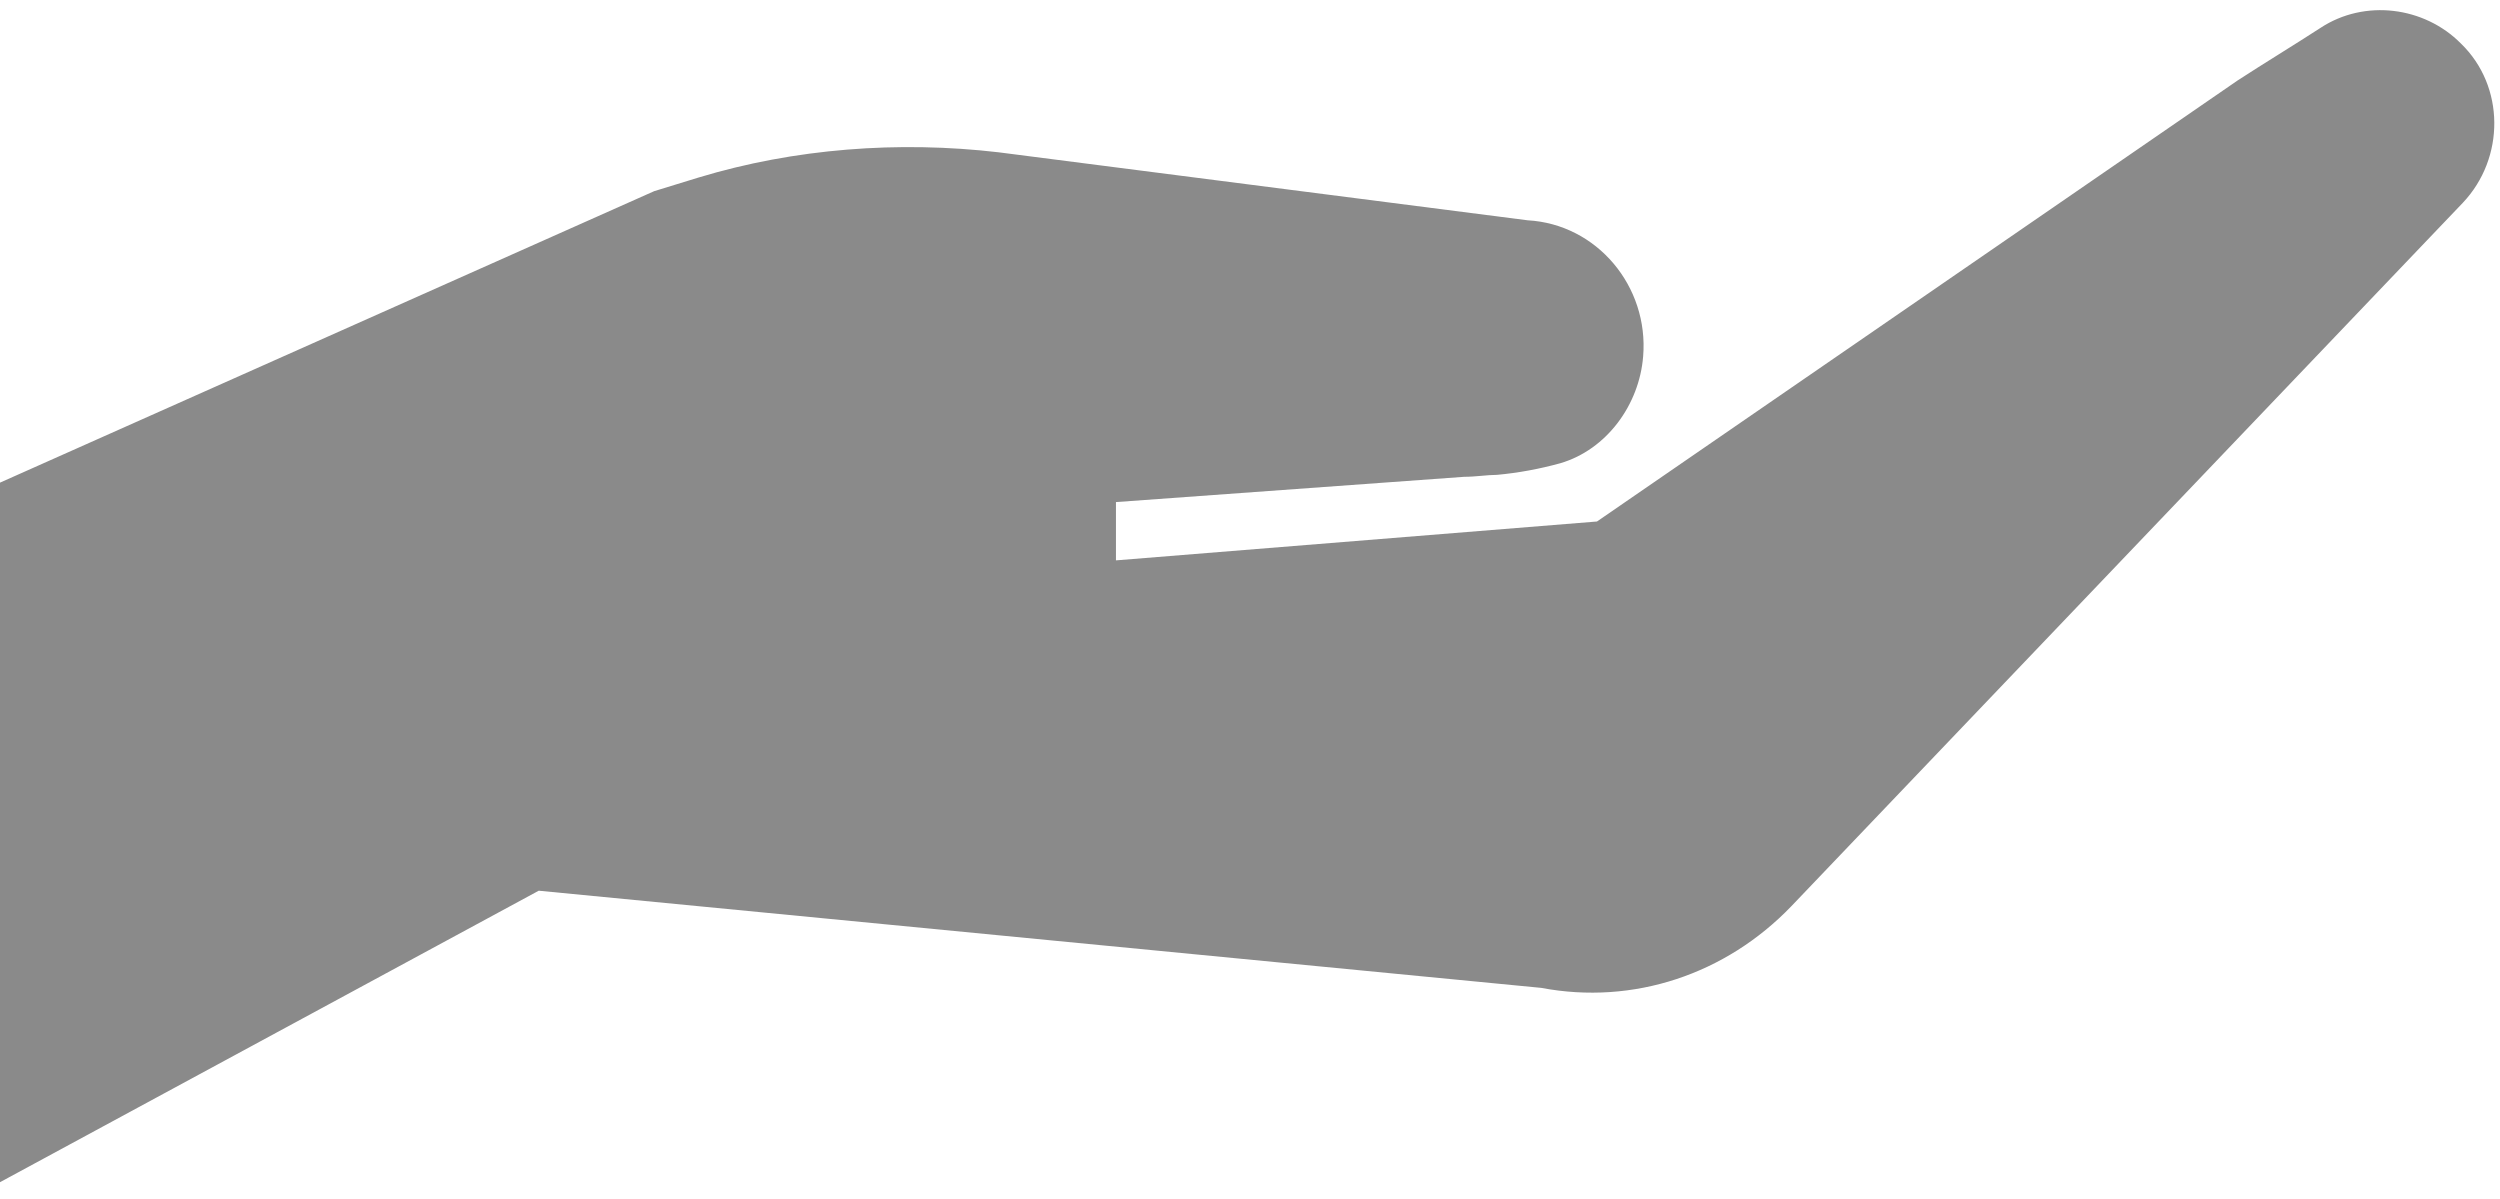 <?xml version="1.0" encoding="UTF-8"?> <svg xmlns="http://www.w3.org/2000/svg" width="123" height="59" viewBox="0 0 123 59" fill="none"> <g clip-path="url(#clip0_1633_21)"> <path d="M121.17 9.979L88.132 44.588C84.913 47.934 80.37 49.464 75.826 48.603L26.506 43.823L0 58.164V23.746L32.186 9.405L34.363 8.736C39.096 7.302 44.208 6.919 49.13 7.493L75.163 10.839C78.571 11.03 81.127 14.09 80.843 17.532C80.654 19.922 79.044 22.12 76.772 22.79C75.731 23.077 74.69 23.268 73.648 23.363C73.175 23.363 72.607 23.459 72.039 23.459L54.905 24.702V27.57L78.571 25.658L110.094 3.956C111.419 3.095 112.839 2.235 114.165 1.374C116.342 -0.06 119.276 0.323 121.075 2.139C123.252 4.242 123.252 7.78 121.17 9.979Z" fill="#8A8A8A"></path> </g> <defs> <clipPath id="clip0_1633_21"> <rect width="123" height="58" fill="white" transform="translate(0 0.5)"></rect> </clipPath> </defs> </svg> 